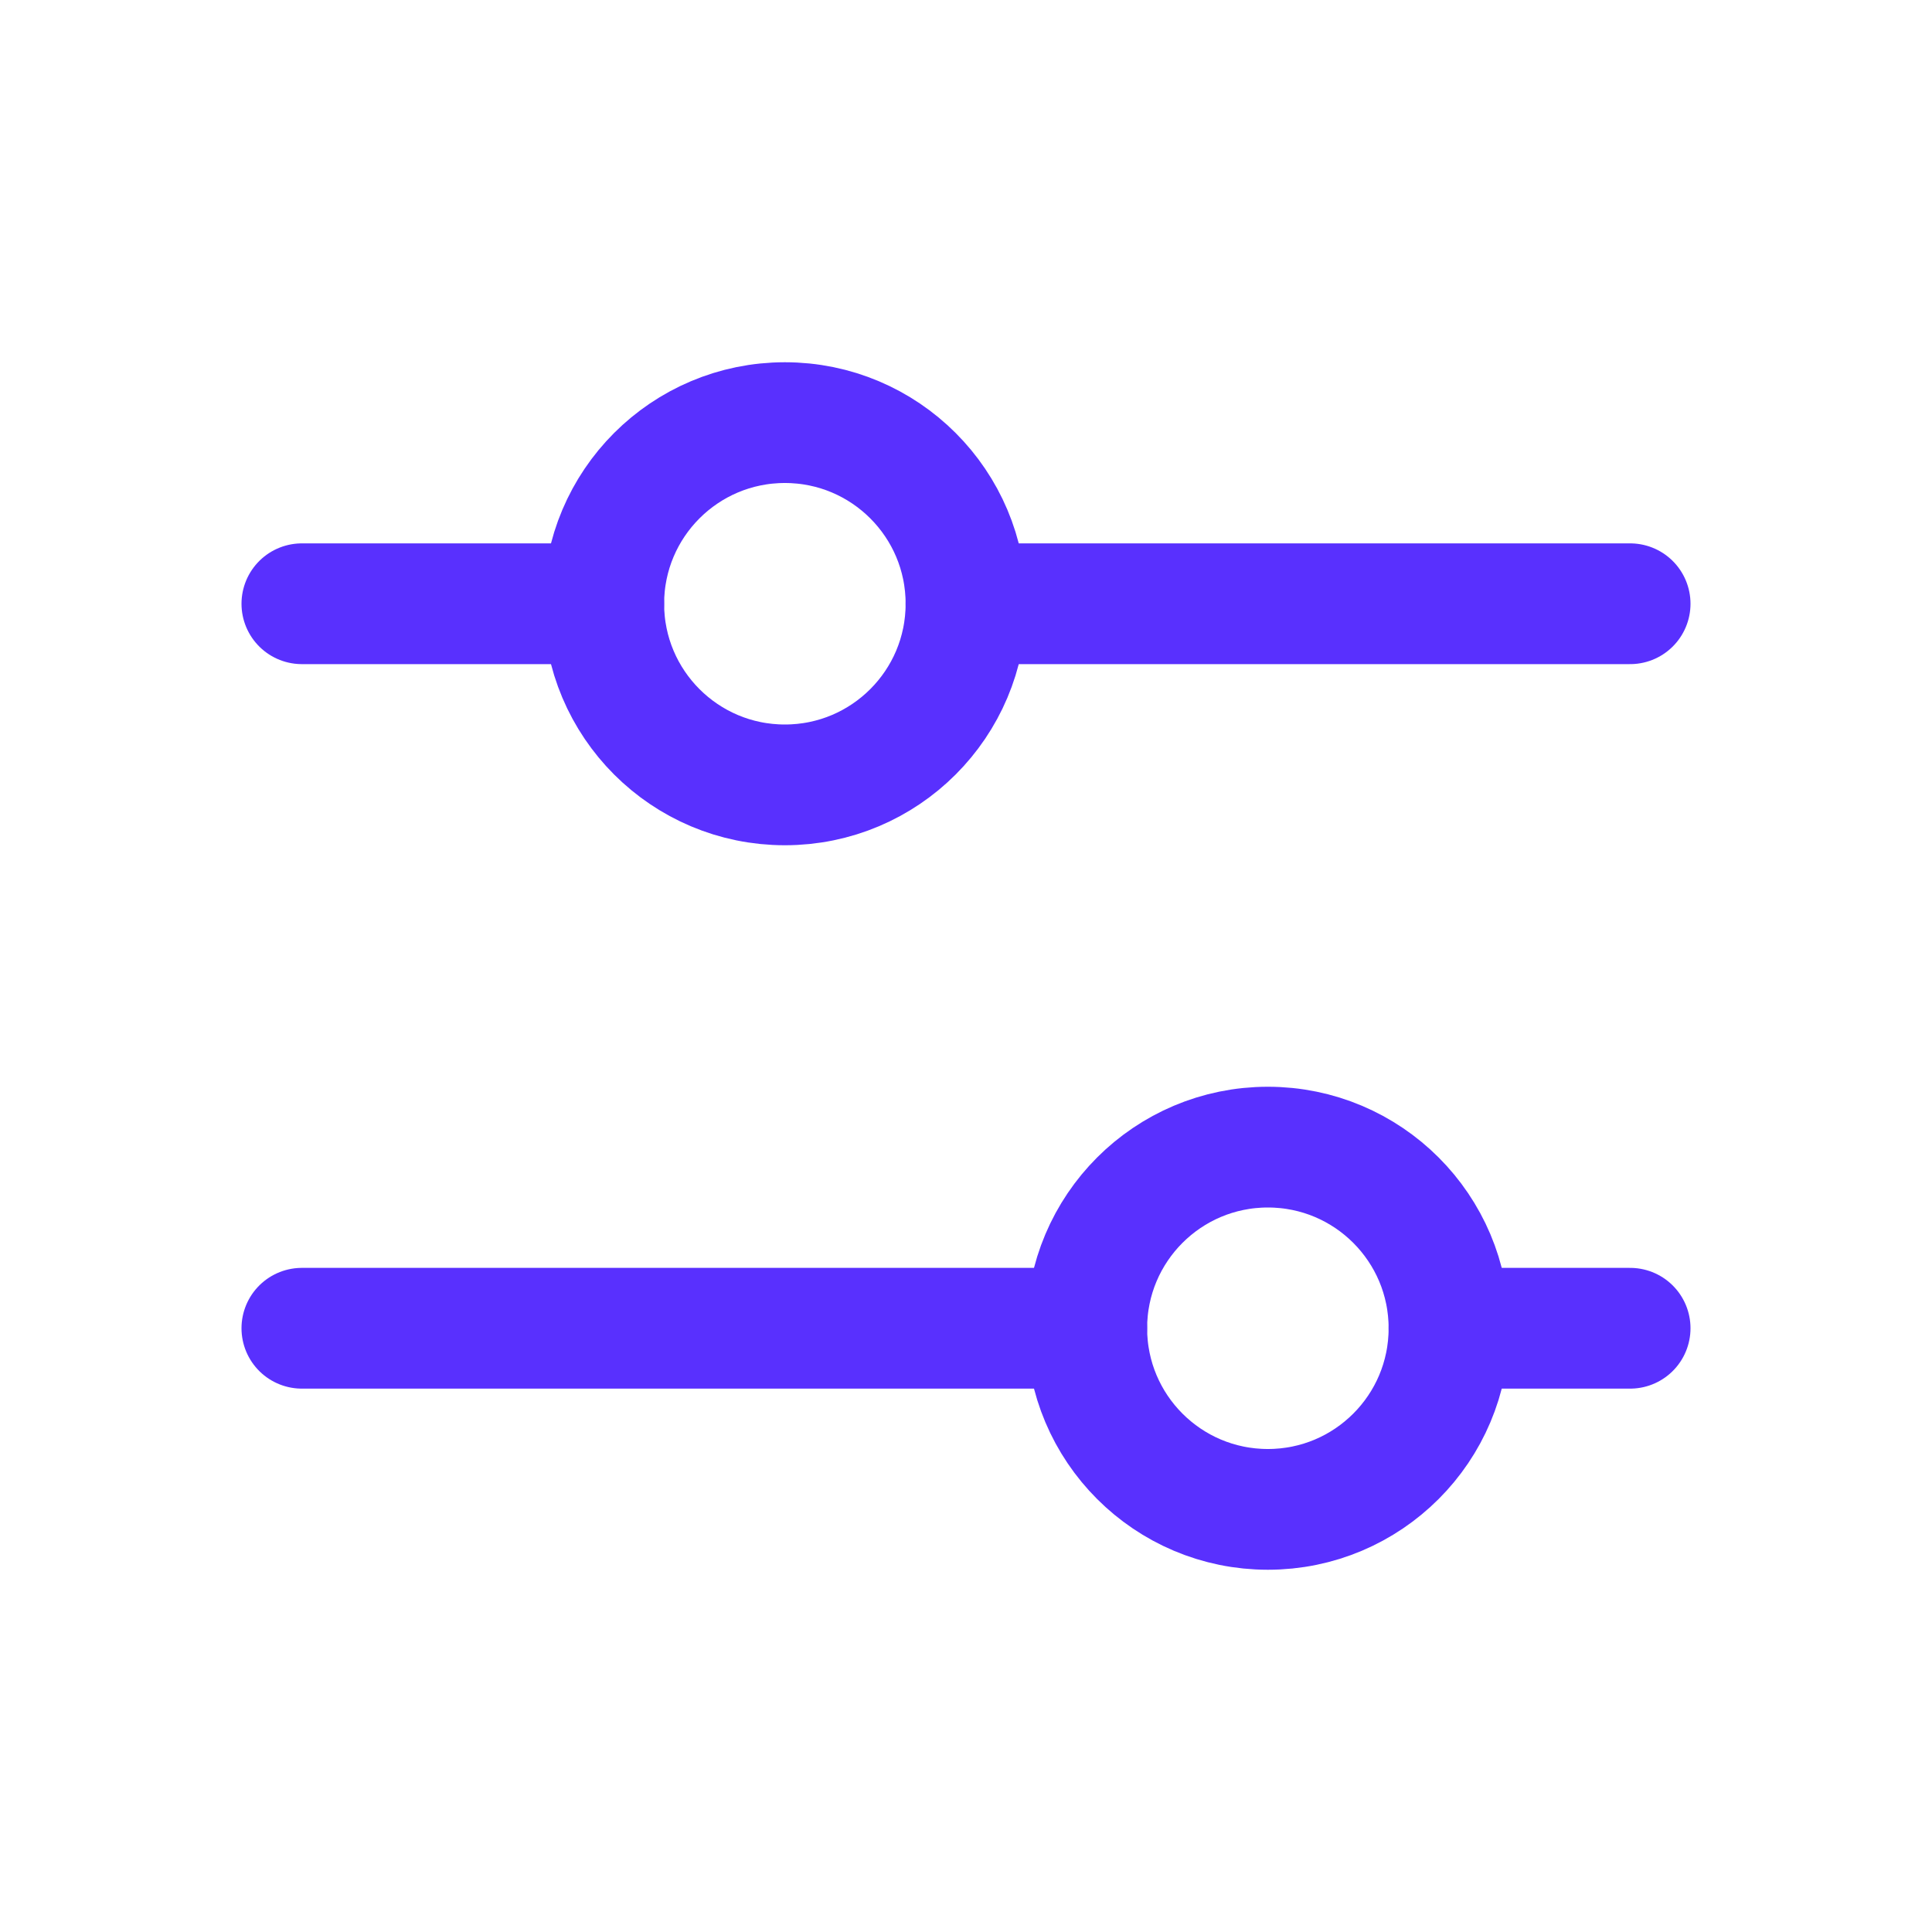 <?xml version="1.0" encoding="UTF-8"?> <svg xmlns="http://www.w3.org/2000/svg" width="32" height="32" viewBox="0 0 32 32" fill="none"><g clip-path="url(#clip0_37_293)"><path d="M13 13C14.657 13 16 11.657 16 10C16 8.343 14.657 7 13 7C11.343 7 10 8.343 10 10C10 11.657 11.343 13 13 13Z" stroke="#5930FE" stroke-width="2" stroke-linecap="round" stroke-linejoin="round"></path><path d="M21 25C22.657 25 24 23.657 24 22C24 20.343 22.657 19 21 19C19.343 19 18 20.343 18 22C18 23.657 19.343 25 21 25Z" stroke="#5930FE" stroke-width="2" stroke-linecap="round" stroke-linejoin="round"></path><path d="M16 10H27" stroke="#5930FE" stroke-width="2" stroke-linecap="round" stroke-linejoin="round"></path><path d="M5 10H10" stroke="#5930FE" stroke-width="2" stroke-linecap="round" stroke-linejoin="round"></path><path d="M24 22H27" stroke="#5930FE" stroke-width="2" stroke-linecap="round" stroke-linejoin="round"></path><path d="M5 22H18" stroke="#5930FE" stroke-width="2" stroke-linecap="round" stroke-linejoin="round"></path></g><defs><clipPath id="clip0_37_293"><rect width="32" height="32" fill="white"></rect></clipPath></defs></svg> 